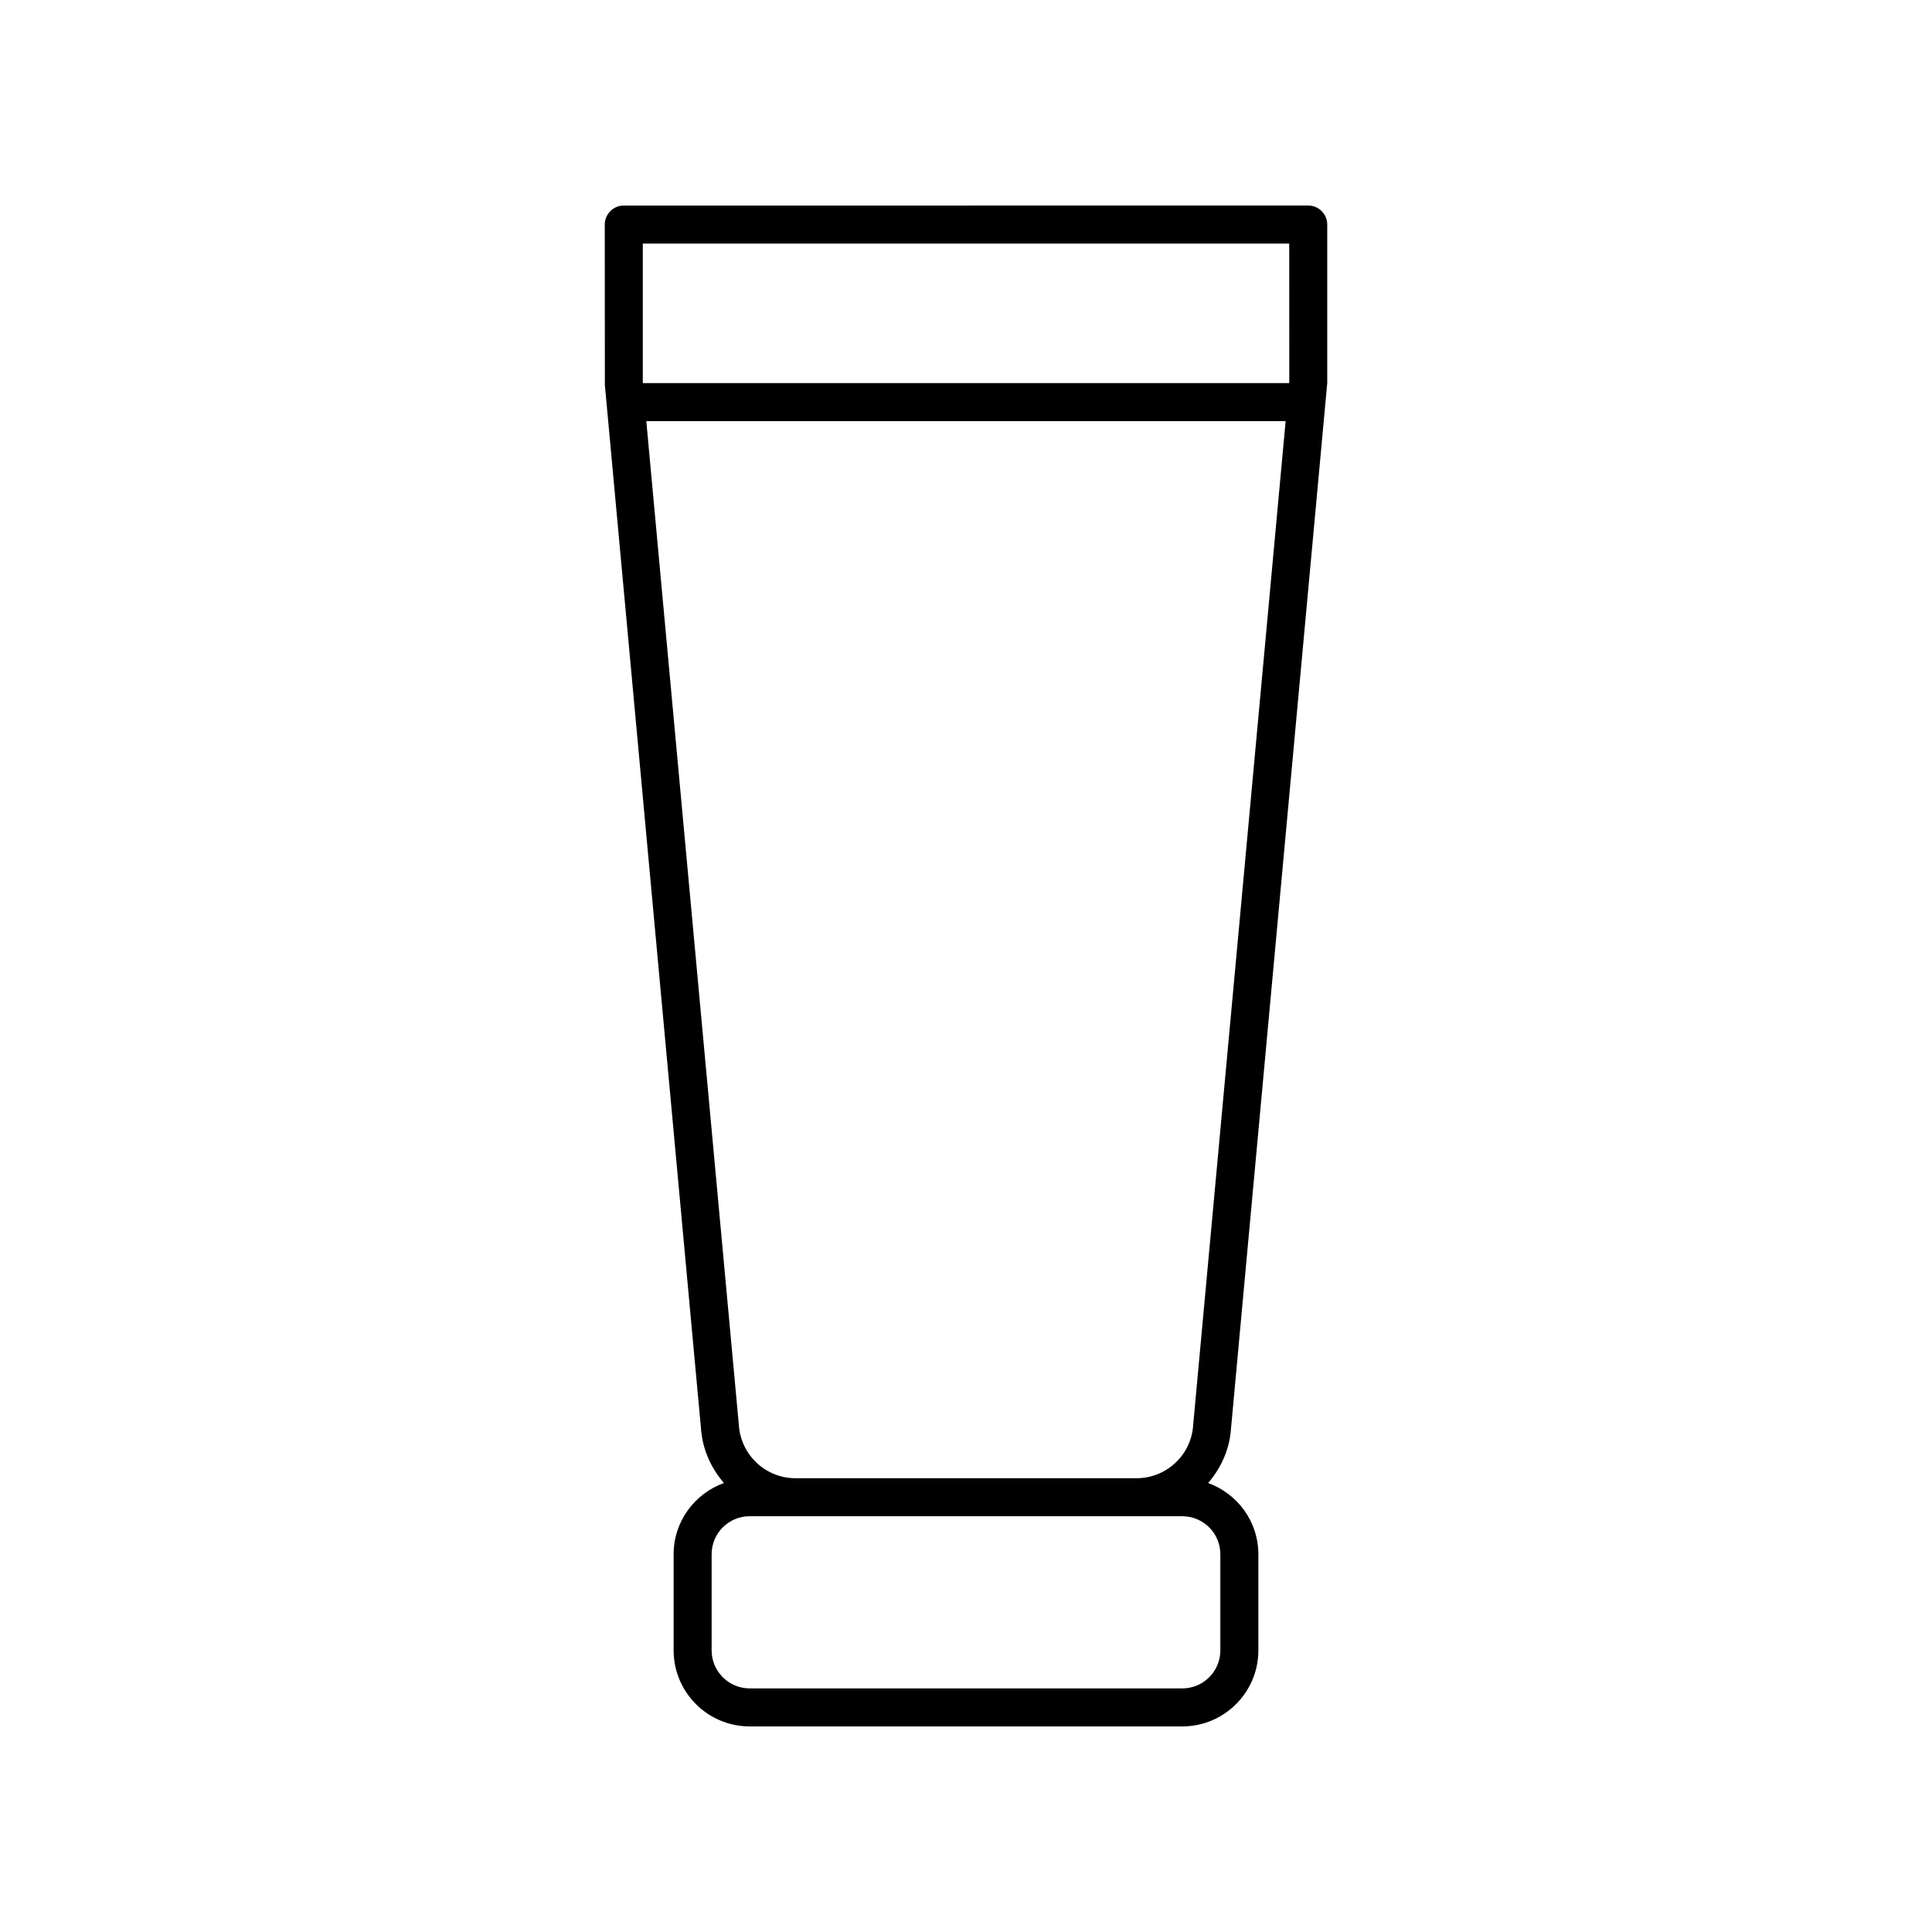 <?xml version="1.0" encoding="UTF-8"?>
<!-- Uploaded to: SVG Repo, www.svgrepo.com, Generator: SVG Repo Mixer Tools -->
<svg fill="#000000" width="800px" height="800px" version="1.1" viewBox="144 144 512 512" xmlns="http://www.w3.org/2000/svg">
 <path d="m495.73 245.55v-42.043c0-2.781-2.254-5.039-5.039-5.039l-181.38 0.004c-2.781 0-5.039 2.254-5.039 5.039l0.023 42.504 25.461 276.4c0.363 5.598 2.652 10.609 6.094 14.594-7.75 2.809-13.332 10.176-13.332 18.883v25.473c0 11.113 9.039 20.152 20.152 20.152h114.66c11.113 0 20.152-9.039 20.152-20.152v-25.473c0-8.703-5.574-16.062-13.316-18.879 3.43-3.965 5.707-8.934 6.066-14.465zm-10.074-37.004 0.02 36.539-0.039 0.441-171.29 0.004v-36.984zm-170.38 47.059h169.43l-24.516 266.16c-0.508 7.84-7.098 13.98-15 13.98h-90.375c-7.902 0-14.492-6.141-15.012-14.117zm152.13 300.29v25.473c0 5.559-4.519 10.078-10.078 10.078l-114.66-0.004c-5.559 0-10.078-4.519-10.078-10.078v-25.473c0-5.559 4.519-10.078 10.078-10.078l12.145 0.008h102.52c5.555 0 10.074 4.519 10.074 10.074z"/>
</svg>